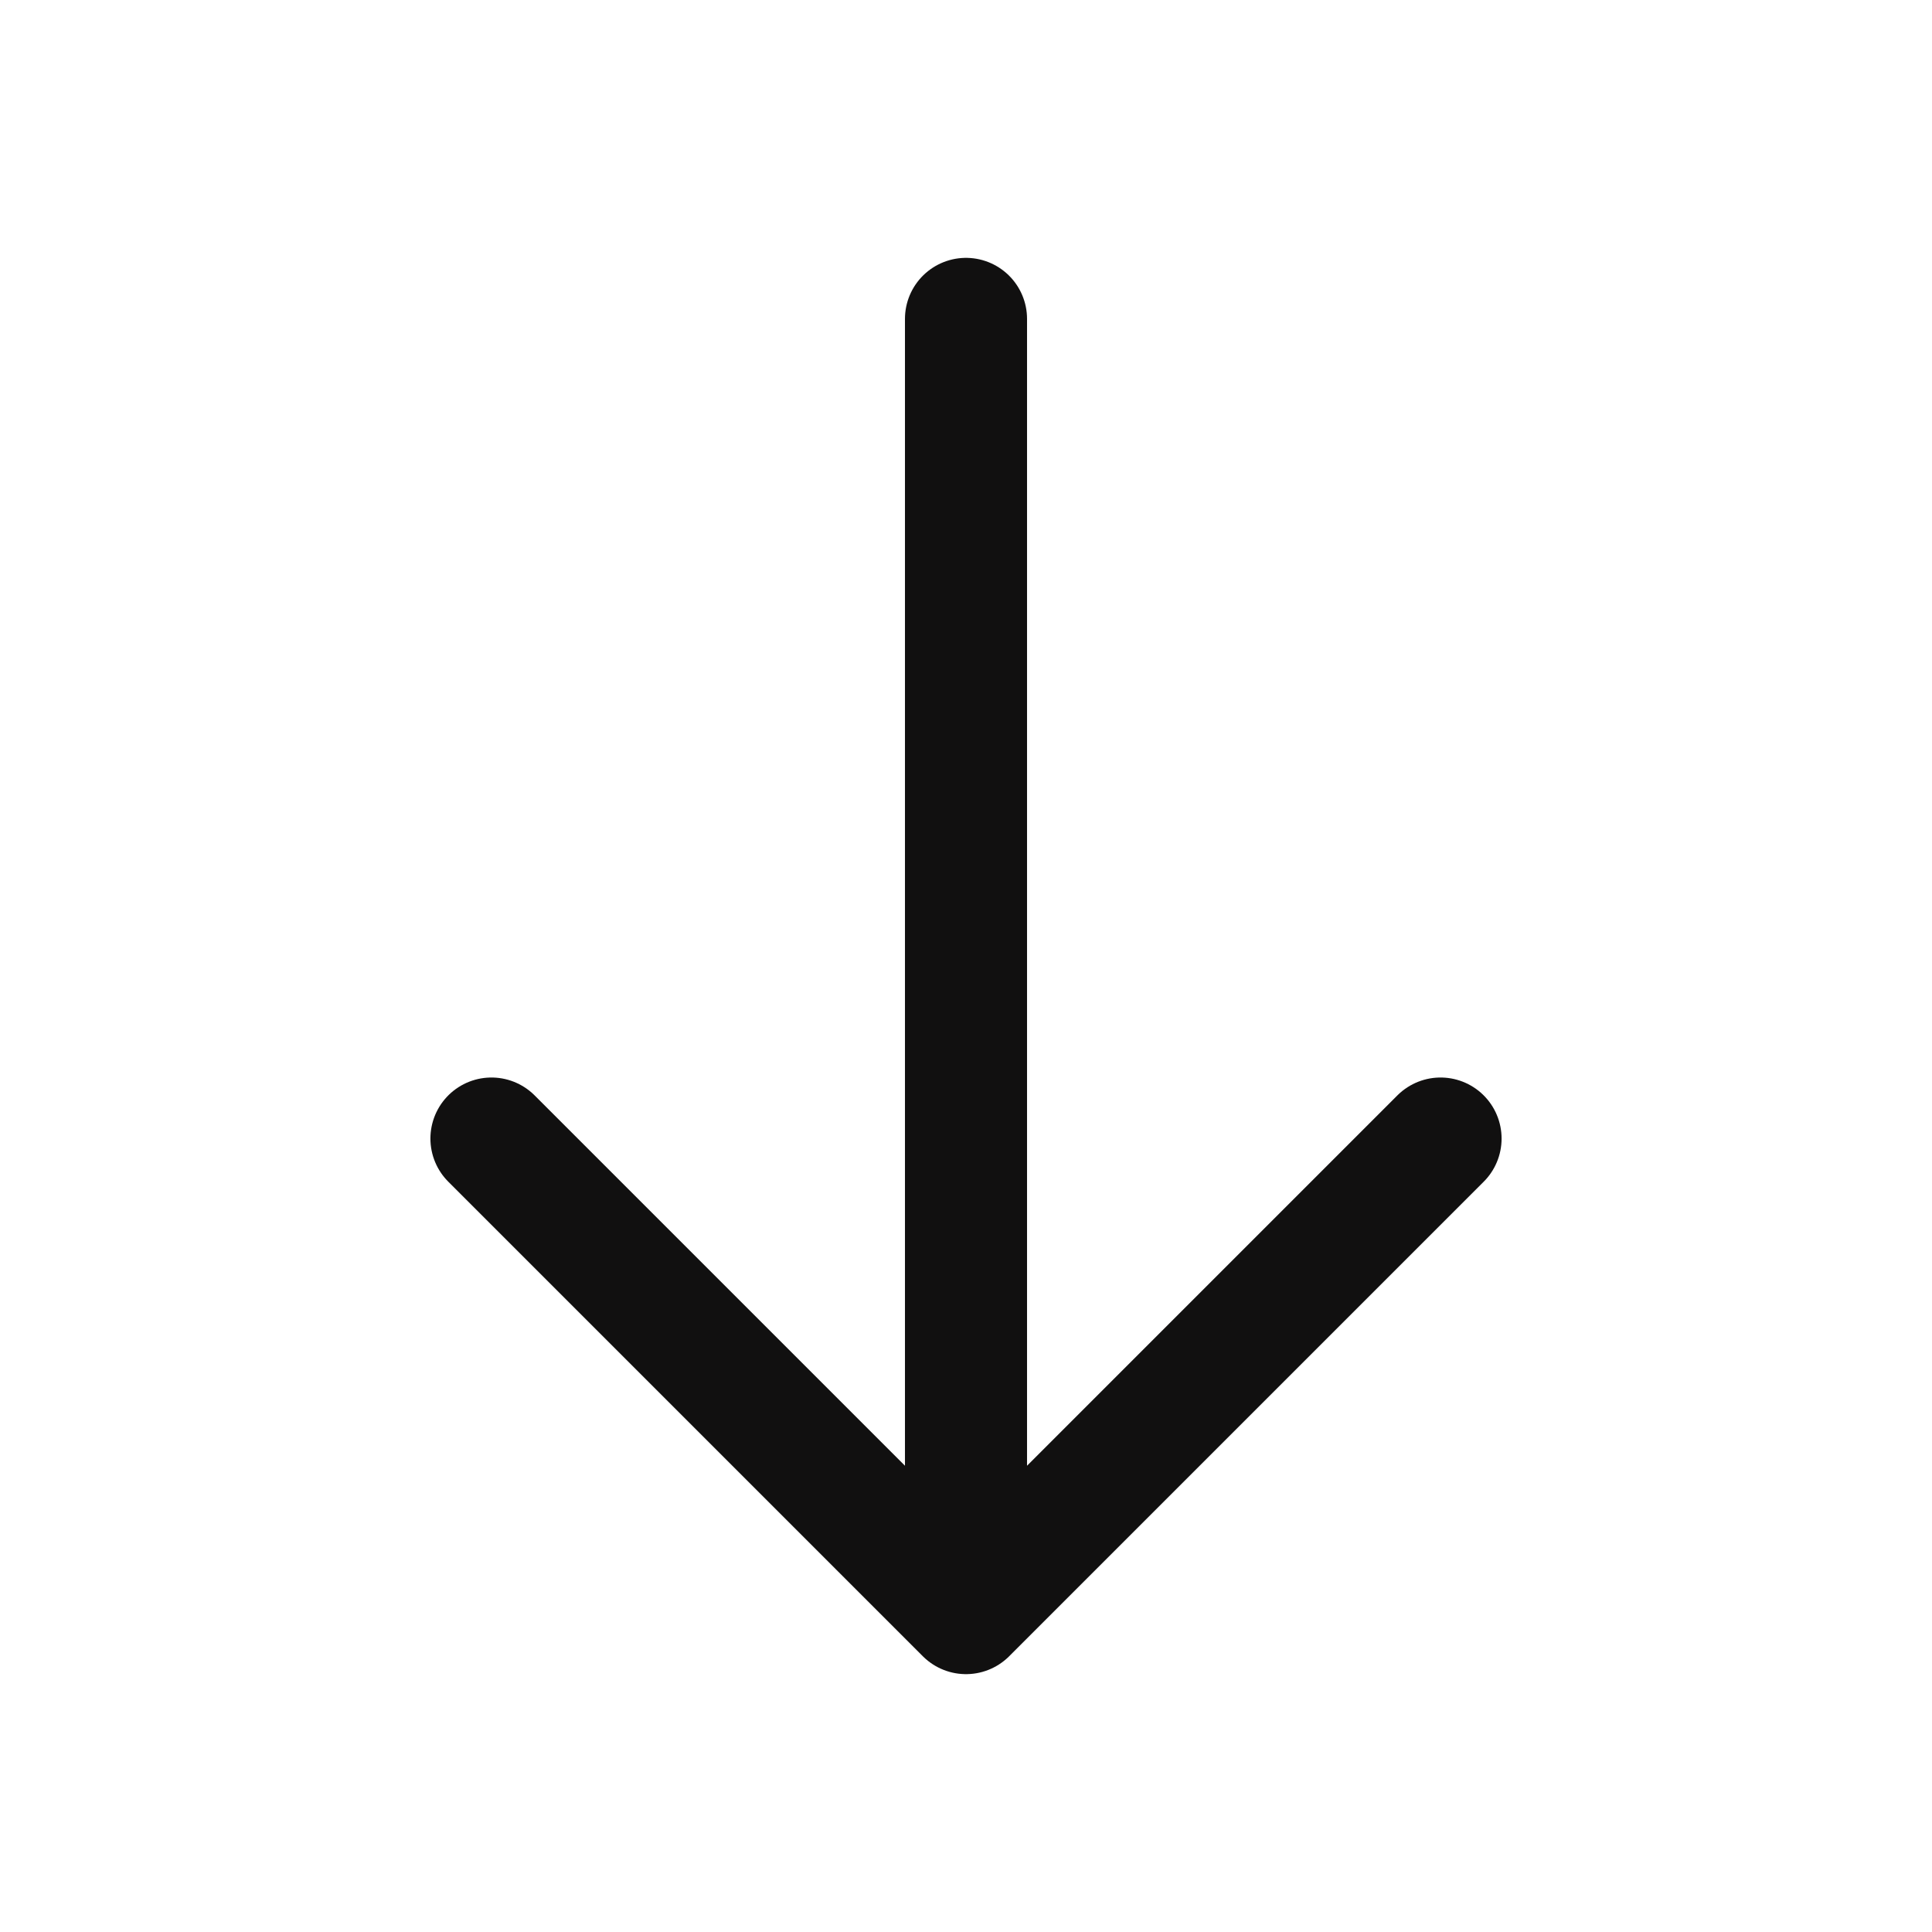 <svg width="16" height="16" viewBox="0 0 16 16" fill="none" xmlns="http://www.w3.org/2000/svg"><path d="M8 2.641V13.359M8 13.359L11.93 9.429M8 13.359L4.07 9.429" stroke="#111010" stroke-width="1.011" stroke-linecap="round"/></svg>